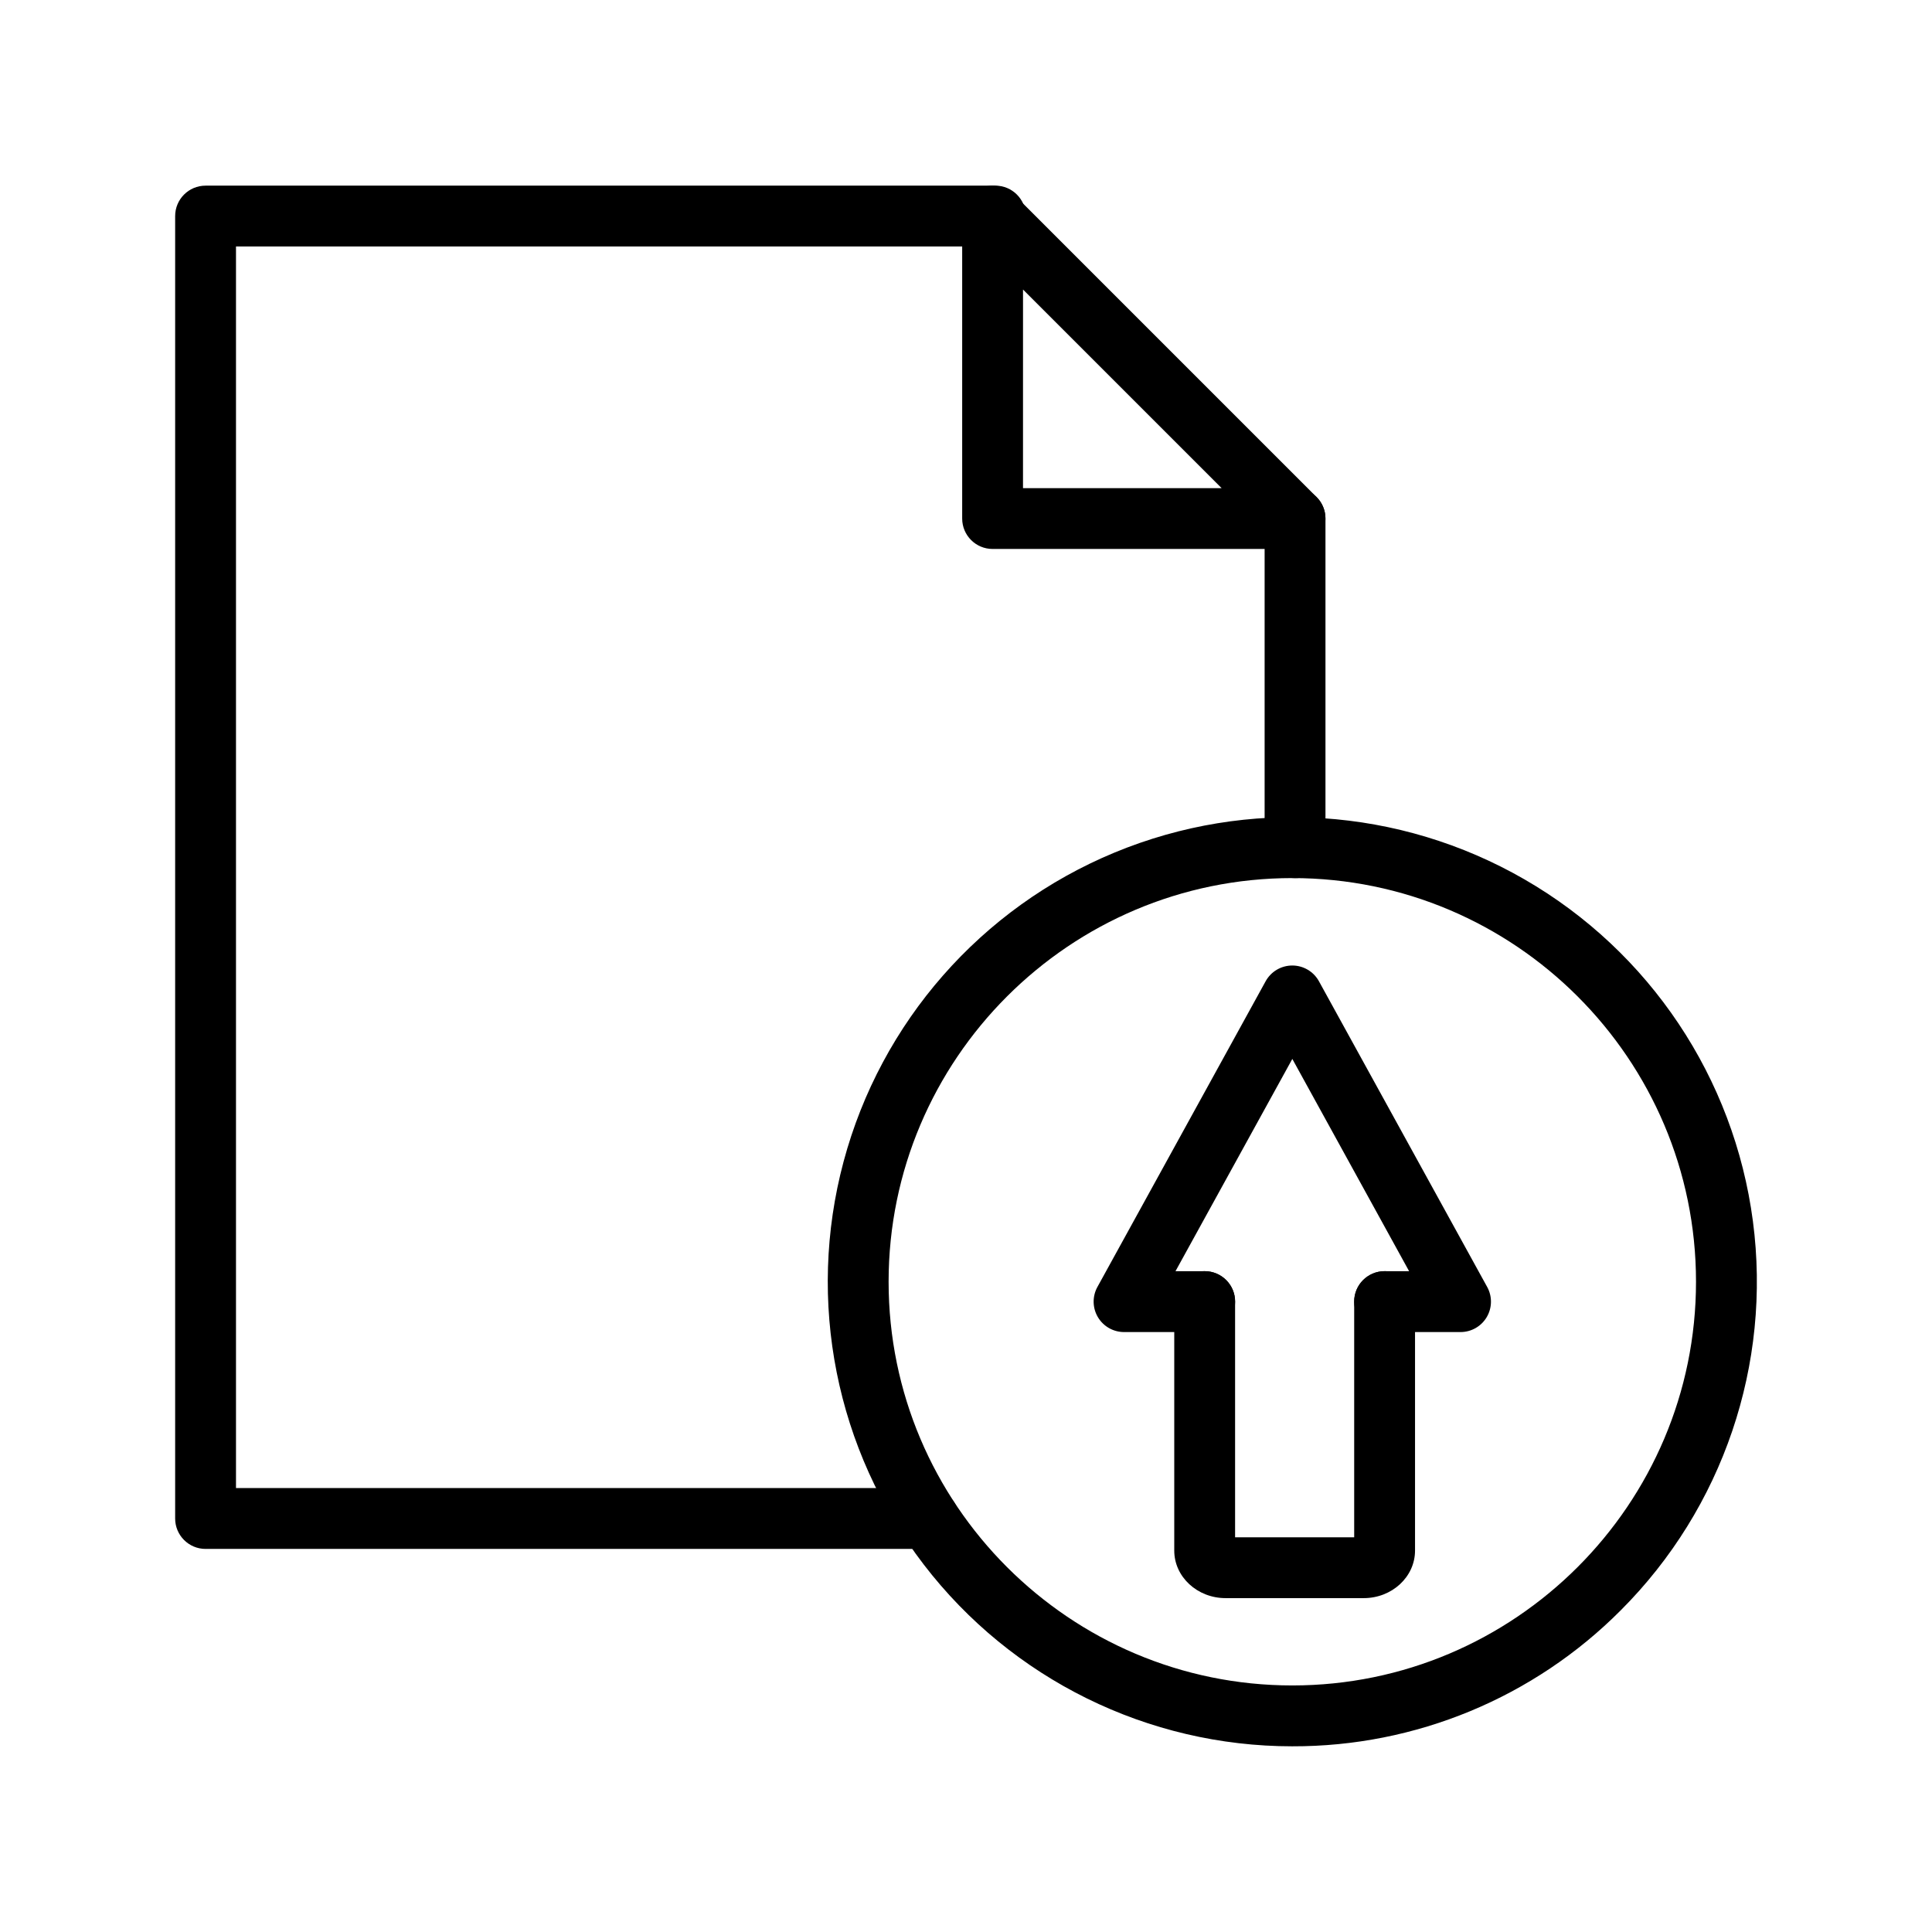 <?xml version="1.0" encoding="UTF-8"?>
<!-- Uploaded to: SVG Repo, www.svgrepo.com, Generator: SVG Repo Mixer Tools -->
<svg fill="#000000" width="800px" height="800px" version="1.1" viewBox="144 144 512 512" xmlns="http://www.w3.org/2000/svg">
 <g>
  <path d="m390.03 554.48h-191.55c-4.453 0-8.062-3.609-8.062-8.059v-345.16c0-4.453 3.609-8.062 8.062-8.062h209.31c4.449 0 8.059 3.609 8.059 8.062s-3.609 8.062-8.059 8.062h-201.25v329.03h183.5c4.453 0 8.062 3.609 8.062 8.062 0 4.449-3.609 8.059-8.062 8.059z"/>
  <path d="m487.2 289.48h-80.152c-4.449 0-8.059-3.609-8.059-8.059v-80.152c0-3.262 1.965-6.203 4.977-7.449s6.481-0.555 8.785 1.75l80.148 80.152c2.301 2.305 2.992 5.769 1.746 8.781-1.25 3.012-4.188 4.977-7.445 4.977zm-72.094-16.121h52.633l-52.629-52.629z"/>
  <path d="m505.4 567.52h-36.609c-7.5 0-13.602-5.644-13.602-12.594v-66c0-4.453 3.609-8.062 8.059-8.062 4.453 0 8.062 3.609 8.062 8.062v62.473h31.562v-62.473c0-4.453 3.609-8.062 8.062-8.062s8.062 3.609 8.062 8.062v66c0 6.953-6.098 12.594-13.598 12.594z"/>
  <path d="m531.08 497.01h-20.152c-4.449 0-8.059-3.609-8.059-8.062 0-4.449 3.609-8.059 8.059-8.059h6.504l-30.953-56.262-30.965 56.262h7.746c4.449 0 8.059 3.609 8.059 8.059 0 4.453-3.609 8.062-8.059 8.062h-21.383c-2.848-0.004-5.484-1.508-6.93-3.961-1.449-2.453-1.496-5.488-0.125-7.984l44.594-81.039c1.418-2.562 4.121-4.156 7.055-4.156 2.93 0 5.633 1.594 7.051 4.156l44.598 81.039c1.375 2.496 1.328 5.531-0.121 7.984-1.449 2.453-4.082 3.957-6.93 3.961z"/>
  <path d="m487.2 376.71c-4.453 0-8.062-3.609-8.062-8.062v-87.227c0-4.453 3.609-8.062 8.062-8.062s8.062 3.609 8.062 8.062v87.227c0 2.141-0.852 4.191-2.363 5.703-1.512 1.512-3.562 2.359-5.699 2.359z"/>
  <path d="m486.48 606.79c-38.273 0-74.371-17.801-97.672-48.164-23.301-30.363-31.152-69.84-21.246-106.81 9.902-36.969 36.441-67.23 71.801-81.879 35.359-14.648 75.523-12.016 108.67 7.121 33.148 19.137 55.508 52.602 60.504 90.551 4.996 37.945-7.941 76.059-35.004 103.12-23.039 23.16-54.383 36.145-87.051 36.059zm0-230.09c-58.992 0-106.99 47.992-106.99 106.98s47.996 106.98 106.99 106.98c58.992 0 106.98-47.996 106.98-106.98 0-58.992-47.992-106.98-106.98-106.98z"/>
 </g>
</svg>